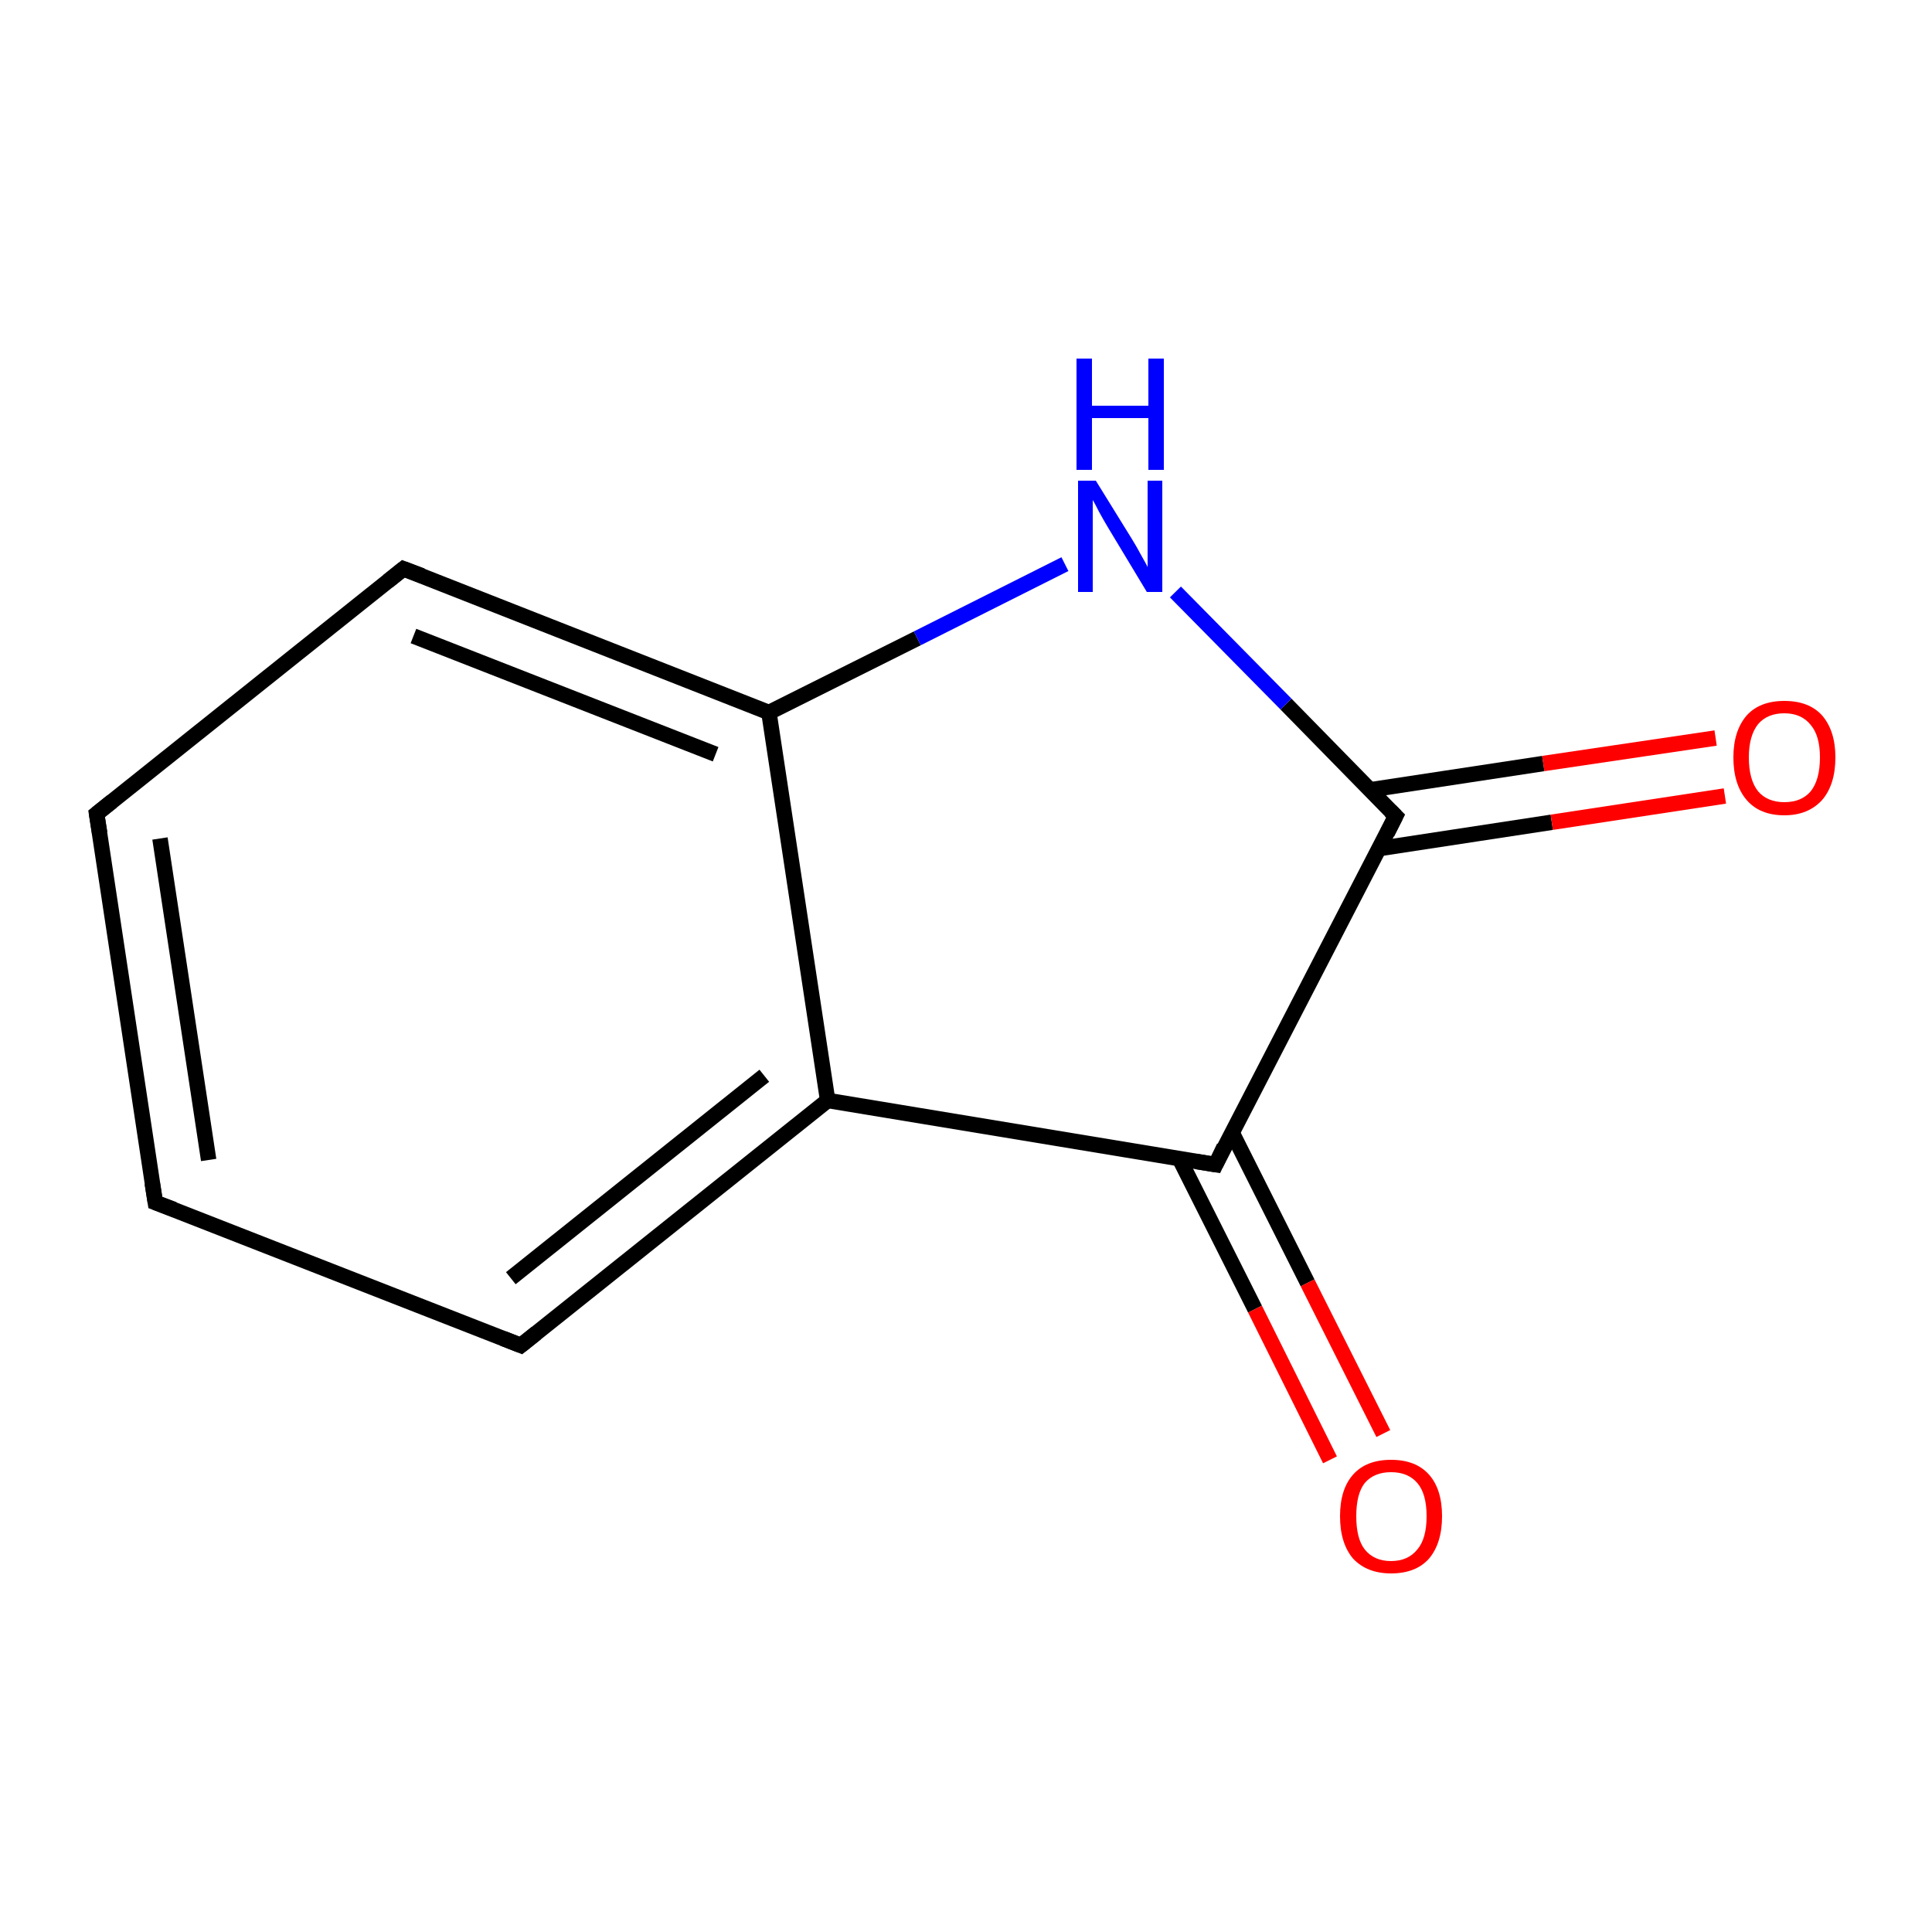 <?xml version='1.0' encoding='iso-8859-1'?>
<svg version='1.1' baseProfile='full'
              xmlns='http://www.w3.org/2000/svg'
                      xmlns:rdkit='http://www.rdkit.org/xml'
                      xmlns:xlink='http://www.w3.org/1999/xlink'
                  xml:space='preserve'
width='250px' height='250px' viewBox='0 0 250 250'>
<!-- END OF HEADER -->
<rect style='opacity:1.0;fill:#FFFFFF;stroke:none' width='250.0' height='250.0' x='0.0' y='0.0'> </rect>
<path class='bond-0 atom-0 atom-1' d='M 20.1,155.6 L 12.5,105.3' style='fill:none;fill-rule:evenodd;stroke:#000000;stroke-width:2.0px;stroke-linecap:butt;stroke-linejoin:miter;stroke-opacity:1' />
<path class='bond-0 atom-0 atom-1' d='M 27.0,150.1 L 20.7,108.5' style='fill:none;fill-rule:evenodd;stroke:#000000;stroke-width:2.0px;stroke-linecap:butt;stroke-linejoin:miter;stroke-opacity:1' />
<path class='bond-1 atom-0 atom-2' d='M 20.1,155.6 L 67.4,174.1' style='fill:none;fill-rule:evenodd;stroke:#000000;stroke-width:2.0px;stroke-linecap:butt;stroke-linejoin:miter;stroke-opacity:1' />
<path class='bond-2 atom-1 atom-3' d='M 12.5,105.3 L 52.2,73.6' style='fill:none;fill-rule:evenodd;stroke:#000000;stroke-width:2.0px;stroke-linecap:butt;stroke-linejoin:miter;stroke-opacity:1' />
<path class='bond-3 atom-2 atom-4' d='M 67.4,174.1 L 107.1,142.4' style='fill:none;fill-rule:evenodd;stroke:#000000;stroke-width:2.0px;stroke-linecap:butt;stroke-linejoin:miter;stroke-opacity:1' />
<path class='bond-3 atom-2 atom-4' d='M 66.1,165.4 L 98.9,139.2' style='fill:none;fill-rule:evenodd;stroke:#000000;stroke-width:2.0px;stroke-linecap:butt;stroke-linejoin:miter;stroke-opacity:1' />
<path class='bond-4 atom-3 atom-5' d='M 52.2,73.6 L 99.5,92.2' style='fill:none;fill-rule:evenodd;stroke:#000000;stroke-width:2.0px;stroke-linecap:butt;stroke-linejoin:miter;stroke-opacity:1' />
<path class='bond-4 atom-3 atom-5' d='M 53.5,82.3 L 92.6,97.6' style='fill:none;fill-rule:evenodd;stroke:#000000;stroke-width:2.0px;stroke-linecap:butt;stroke-linejoin:miter;stroke-opacity:1' />
<path class='bond-5 atom-4 atom-5' d='M 107.1,142.4 L 99.5,92.2' style='fill:none;fill-rule:evenodd;stroke:#000000;stroke-width:2.0px;stroke-linecap:butt;stroke-linejoin:miter;stroke-opacity:1' />
<path class='bond-6 atom-4 atom-6' d='M 107.1,142.4 L 157.3,150.7' style='fill:none;fill-rule:evenodd;stroke:#000000;stroke-width:2.0px;stroke-linecap:butt;stroke-linejoin:miter;stroke-opacity:1' />
<path class='bond-7 atom-5 atom-8' d='M 99.5,92.2 L 118.7,82.6' style='fill:none;fill-rule:evenodd;stroke:#000000;stroke-width:2.0px;stroke-linecap:butt;stroke-linejoin:miter;stroke-opacity:1' />
<path class='bond-7 atom-5 atom-8' d='M 118.7,82.6 L 137.8,73.0' style='fill:none;fill-rule:evenodd;stroke:#0000FF;stroke-width:2.0px;stroke-linecap:butt;stroke-linejoin:miter;stroke-opacity:1' />
<path class='bond-8 atom-6 atom-7' d='M 157.3,150.7 L 180.6,105.6' style='fill:none;fill-rule:evenodd;stroke:#000000;stroke-width:2.0px;stroke-linecap:butt;stroke-linejoin:miter;stroke-opacity:1' />
<path class='bond-9 atom-6 atom-9' d='M 152.6,149.9 L 162.4,169.4' style='fill:none;fill-rule:evenodd;stroke:#000000;stroke-width:2.0px;stroke-linecap:butt;stroke-linejoin:miter;stroke-opacity:1' />
<path class='bond-9 atom-6 atom-9' d='M 162.4,169.4 L 172.1,188.9' style='fill:none;fill-rule:evenodd;stroke:#FF0000;stroke-width:2.0px;stroke-linecap:butt;stroke-linejoin:miter;stroke-opacity:1' />
<path class='bond-9 atom-6 atom-9' d='M 159.4,146.5 L 169.2,166.0' style='fill:none;fill-rule:evenodd;stroke:#000000;stroke-width:2.0px;stroke-linecap:butt;stroke-linejoin:miter;stroke-opacity:1' />
<path class='bond-9 atom-6 atom-9' d='M 169.2,166.0 L 179.0,185.5' style='fill:none;fill-rule:evenodd;stroke:#FF0000;stroke-width:2.0px;stroke-linecap:butt;stroke-linejoin:miter;stroke-opacity:1' />
<path class='bond-10 atom-7 atom-8' d='M 180.6,105.6 L 166.4,91.1' style='fill:none;fill-rule:evenodd;stroke:#000000;stroke-width:2.0px;stroke-linecap:butt;stroke-linejoin:miter;stroke-opacity:1' />
<path class='bond-10 atom-7 atom-8' d='M 166.4,91.1 L 152.1,76.6' style='fill:none;fill-rule:evenodd;stroke:#0000FF;stroke-width:2.0px;stroke-linecap:butt;stroke-linejoin:miter;stroke-opacity:1' />
<path class='bond-11 atom-7 atom-10' d='M 178.5,109.8 L 200.8,106.4' style='fill:none;fill-rule:evenodd;stroke:#000000;stroke-width:2.0px;stroke-linecap:butt;stroke-linejoin:miter;stroke-opacity:1' />
<path class='bond-11 atom-7 atom-10' d='M 200.8,106.4 L 223.2,103.0' style='fill:none;fill-rule:evenodd;stroke:#FF0000;stroke-width:2.0px;stroke-linecap:butt;stroke-linejoin:miter;stroke-opacity:1' />
<path class='bond-11 atom-7 atom-10' d='M 177.3,102.2 L 199.7,98.8' style='fill:none;fill-rule:evenodd;stroke:#000000;stroke-width:2.0px;stroke-linecap:butt;stroke-linejoin:miter;stroke-opacity:1' />
<path class='bond-11 atom-7 atom-10' d='M 199.7,98.8 L 222.0,95.5' style='fill:none;fill-rule:evenodd;stroke:#FF0000;stroke-width:2.0px;stroke-linecap:butt;stroke-linejoin:miter;stroke-opacity:1' />
<path d='M 19.7,153.1 L 20.1,155.6 L 22.5,156.5' style='fill:none;stroke:#000000;stroke-width:2.0px;stroke-linecap:butt;stroke-linejoin:miter;stroke-opacity:1;' />
<path d='M 12.9,107.8 L 12.5,105.3 L 14.5,103.7' style='fill:none;stroke:#000000;stroke-width:2.0px;stroke-linecap:butt;stroke-linejoin:miter;stroke-opacity:1;' />
<path d='M 65.1,173.2 L 67.4,174.1 L 69.4,172.5' style='fill:none;stroke:#000000;stroke-width:2.0px;stroke-linecap:butt;stroke-linejoin:miter;stroke-opacity:1;' />
<path d='M 50.2,75.2 L 52.2,73.6 L 54.6,74.5' style='fill:none;stroke:#000000;stroke-width:2.0px;stroke-linecap:butt;stroke-linejoin:miter;stroke-opacity:1;' />
<path d='M 154.8,150.3 L 157.3,150.7 L 158.4,148.4' style='fill:none;stroke:#000000;stroke-width:2.0px;stroke-linecap:butt;stroke-linejoin:miter;stroke-opacity:1;' />
<path d='M 179.5,107.8 L 180.6,105.6 L 179.9,104.9' style='fill:none;stroke:#000000;stroke-width:2.0px;stroke-linecap:butt;stroke-linejoin:miter;stroke-opacity:1;' />
<path class='atom-8' d='M 141.8 62.2
L 146.5 69.8
Q 147.0 70.6, 147.7 71.9
Q 148.5 73.3, 148.5 73.4
L 148.5 62.2
L 150.4 62.2
L 150.4 76.6
L 148.4 76.6
L 143.4 68.3
Q 142.8 67.3, 142.2 66.2
Q 141.6 65.0, 141.4 64.7
L 141.4 76.6
L 139.5 76.6
L 139.5 62.2
L 141.8 62.2
' fill='#0000FF'/>
<path class='atom-8' d='M 139.3 46.4
L 141.3 46.4
L 141.3 52.5
L 148.6 52.5
L 148.6 46.4
L 150.6 46.4
L 150.6 60.8
L 148.6 60.8
L 148.6 54.1
L 141.3 54.1
L 141.3 60.8
L 139.3 60.8
L 139.3 46.4
' fill='#0000FF'/>
<path class='atom-9' d='M 173.4 196.2
Q 173.4 192.7, 175.1 190.8
Q 176.8 188.9, 180.0 188.9
Q 183.2 188.9, 184.9 190.8
Q 186.6 192.7, 186.6 196.2
Q 186.6 199.7, 184.9 201.7
Q 183.2 203.6, 180.0 203.6
Q 176.9 203.6, 175.1 201.7
Q 173.4 199.7, 173.4 196.2
M 180.0 202.0
Q 182.2 202.0, 183.4 200.5
Q 184.6 199.1, 184.6 196.2
Q 184.6 193.3, 183.4 191.9
Q 182.2 190.5, 180.0 190.5
Q 177.8 190.5, 176.6 191.9
Q 175.5 193.3, 175.5 196.2
Q 175.5 199.1, 176.6 200.5
Q 177.8 202.0, 180.0 202.0
' fill='#FF0000'/>
<path class='atom-10' d='M 224.3 98.0
Q 224.3 94.6, 226.0 92.6
Q 227.7 90.7, 230.9 90.7
Q 234.1 90.7, 235.8 92.6
Q 237.5 94.6, 237.5 98.0
Q 237.5 101.5, 235.8 103.5
Q 234.0 105.5, 230.9 105.5
Q 227.7 105.5, 226.0 103.5
Q 224.3 101.5, 224.3 98.0
M 230.9 103.8
Q 233.1 103.8, 234.3 102.4
Q 235.5 100.9, 235.5 98.0
Q 235.5 95.2, 234.3 93.8
Q 233.1 92.3, 230.9 92.3
Q 228.7 92.3, 227.5 93.7
Q 226.3 95.2, 226.3 98.0
Q 226.3 100.9, 227.5 102.4
Q 228.7 103.8, 230.9 103.8
' fill='#FF0000'/>
</svg>
